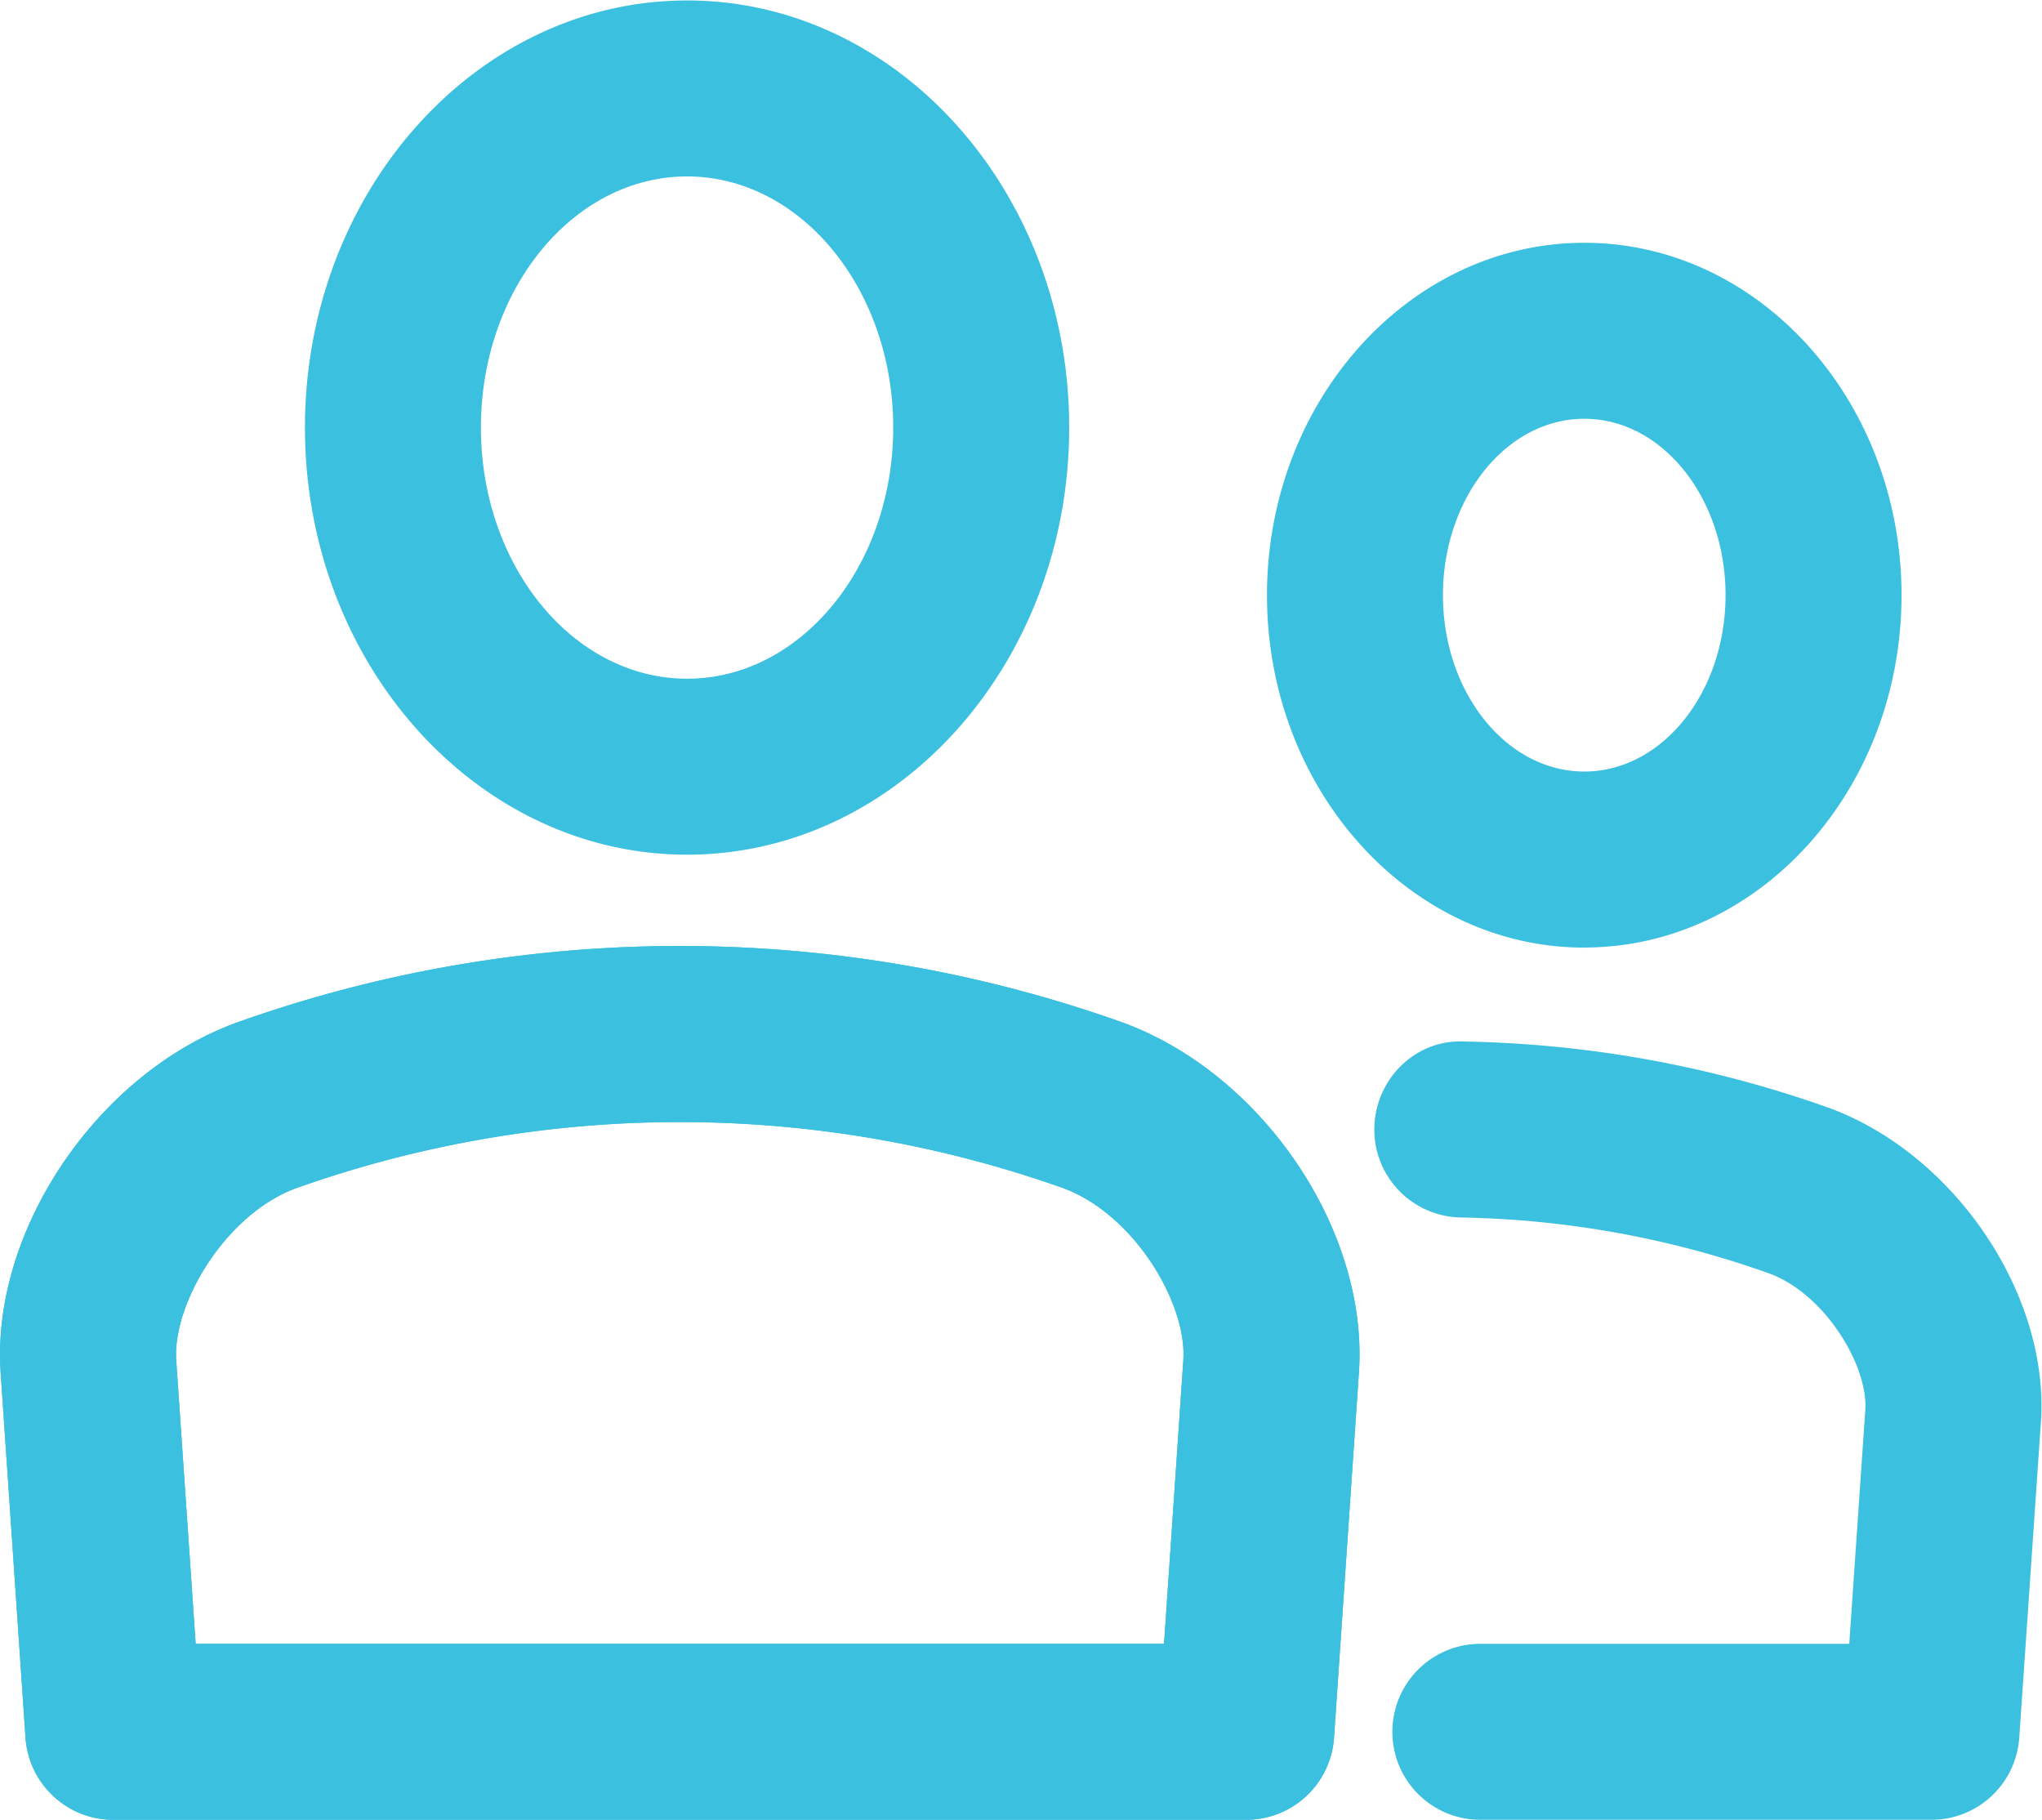 <svg xmlns="http://www.w3.org/2000/svg" width="30.937" height="27.568"><defs><clipPath clipPathUnits="userSpaceOnUse" id="a"><path d="M0 20.676h23.203V0H0z"/></clipPath></defs><g clip-path="url(#a)" transform="matrix(1.333 0 0 -1.333 0 27.568)"><path d="M7.81 18.676c-1.293 0-2.344-1.28-2.344-2.854s1.05-2.854 2.344-2.854c1.29 0 2.342 1.28 2.342 2.854S9.1 18.676 7.81 18.676m0-7.708c-2.396 0-4.344 2.178-4.344 4.854s1.948 4.854 4.344 4.854c2.395 0 4.342-2.178 4.342-4.854s-1.947-4.854-4.342-4.854M2.224 2H13.23l.219 3.221c.045.643-.555 1.659-1.366 1.958a13.024 13.024 0 01-8.72-.002C2.56 6.88 1.96 5.863 2.003 5.221zm11.939-2H1.288C.763 0 .328.406.29.931L.007 5.086c-.107 1.603 1.09 3.385 2.672 3.97a15.002 15.002 0 0010.086.003c1.594-.587 2.79-2.369 2.68-3.975L15.162.932a1.001 1.001 0 00-1-.932" fill="#3cc0e0"/><path d="M2.224 2H13.23l.219 3.221c.045.643-.555 1.659-1.366 1.958a13.024 13.024 0 01-8.72-.002C2.56 6.88 1.96 5.863 2.003 5.221zm11.939-2H1.288C.763 0 .328.406.29.931L.007 5.086c-.107 1.603 1.09 3.385 2.672 3.97a15.002 15.002 0 0010.086.003c1.594-.587 2.79-2.369 2.68-3.975L15.162.932a1.001 1.001 0 00-1-.932M21.952 0h-5.127a1 1 0 100 2h4.193l.182 2.654c.035.507-.46 1.324-1.092 1.555-1.119.4-2.3.615-3.506.636a1 1 0 00-.982 1.017c.01.552.463 1.008 1.018.983 1.421-.025 2.82-.28 4.154-.756 1.43-.527 2.504-2.127 2.404-3.571L22.95.931A1.001 1.001 0 0021.952 0M18.007 15.922c-.887 0-1.607-.9-1.607-2.005 0-1.104.72-2.004 1.607-2.004.885 0 1.605.9 1.605 2.004 0 1.106-.72 2.005-1.605 2.005m0-6.01c-1.988 0-3.607 1.797-3.607 4.005s1.619 4.005 3.607 4.005c1.988 0 3.605-1.797 3.605-4.005s-1.617-4.004-3.605-4.004" fill="#3cc0e0"/></g></svg>